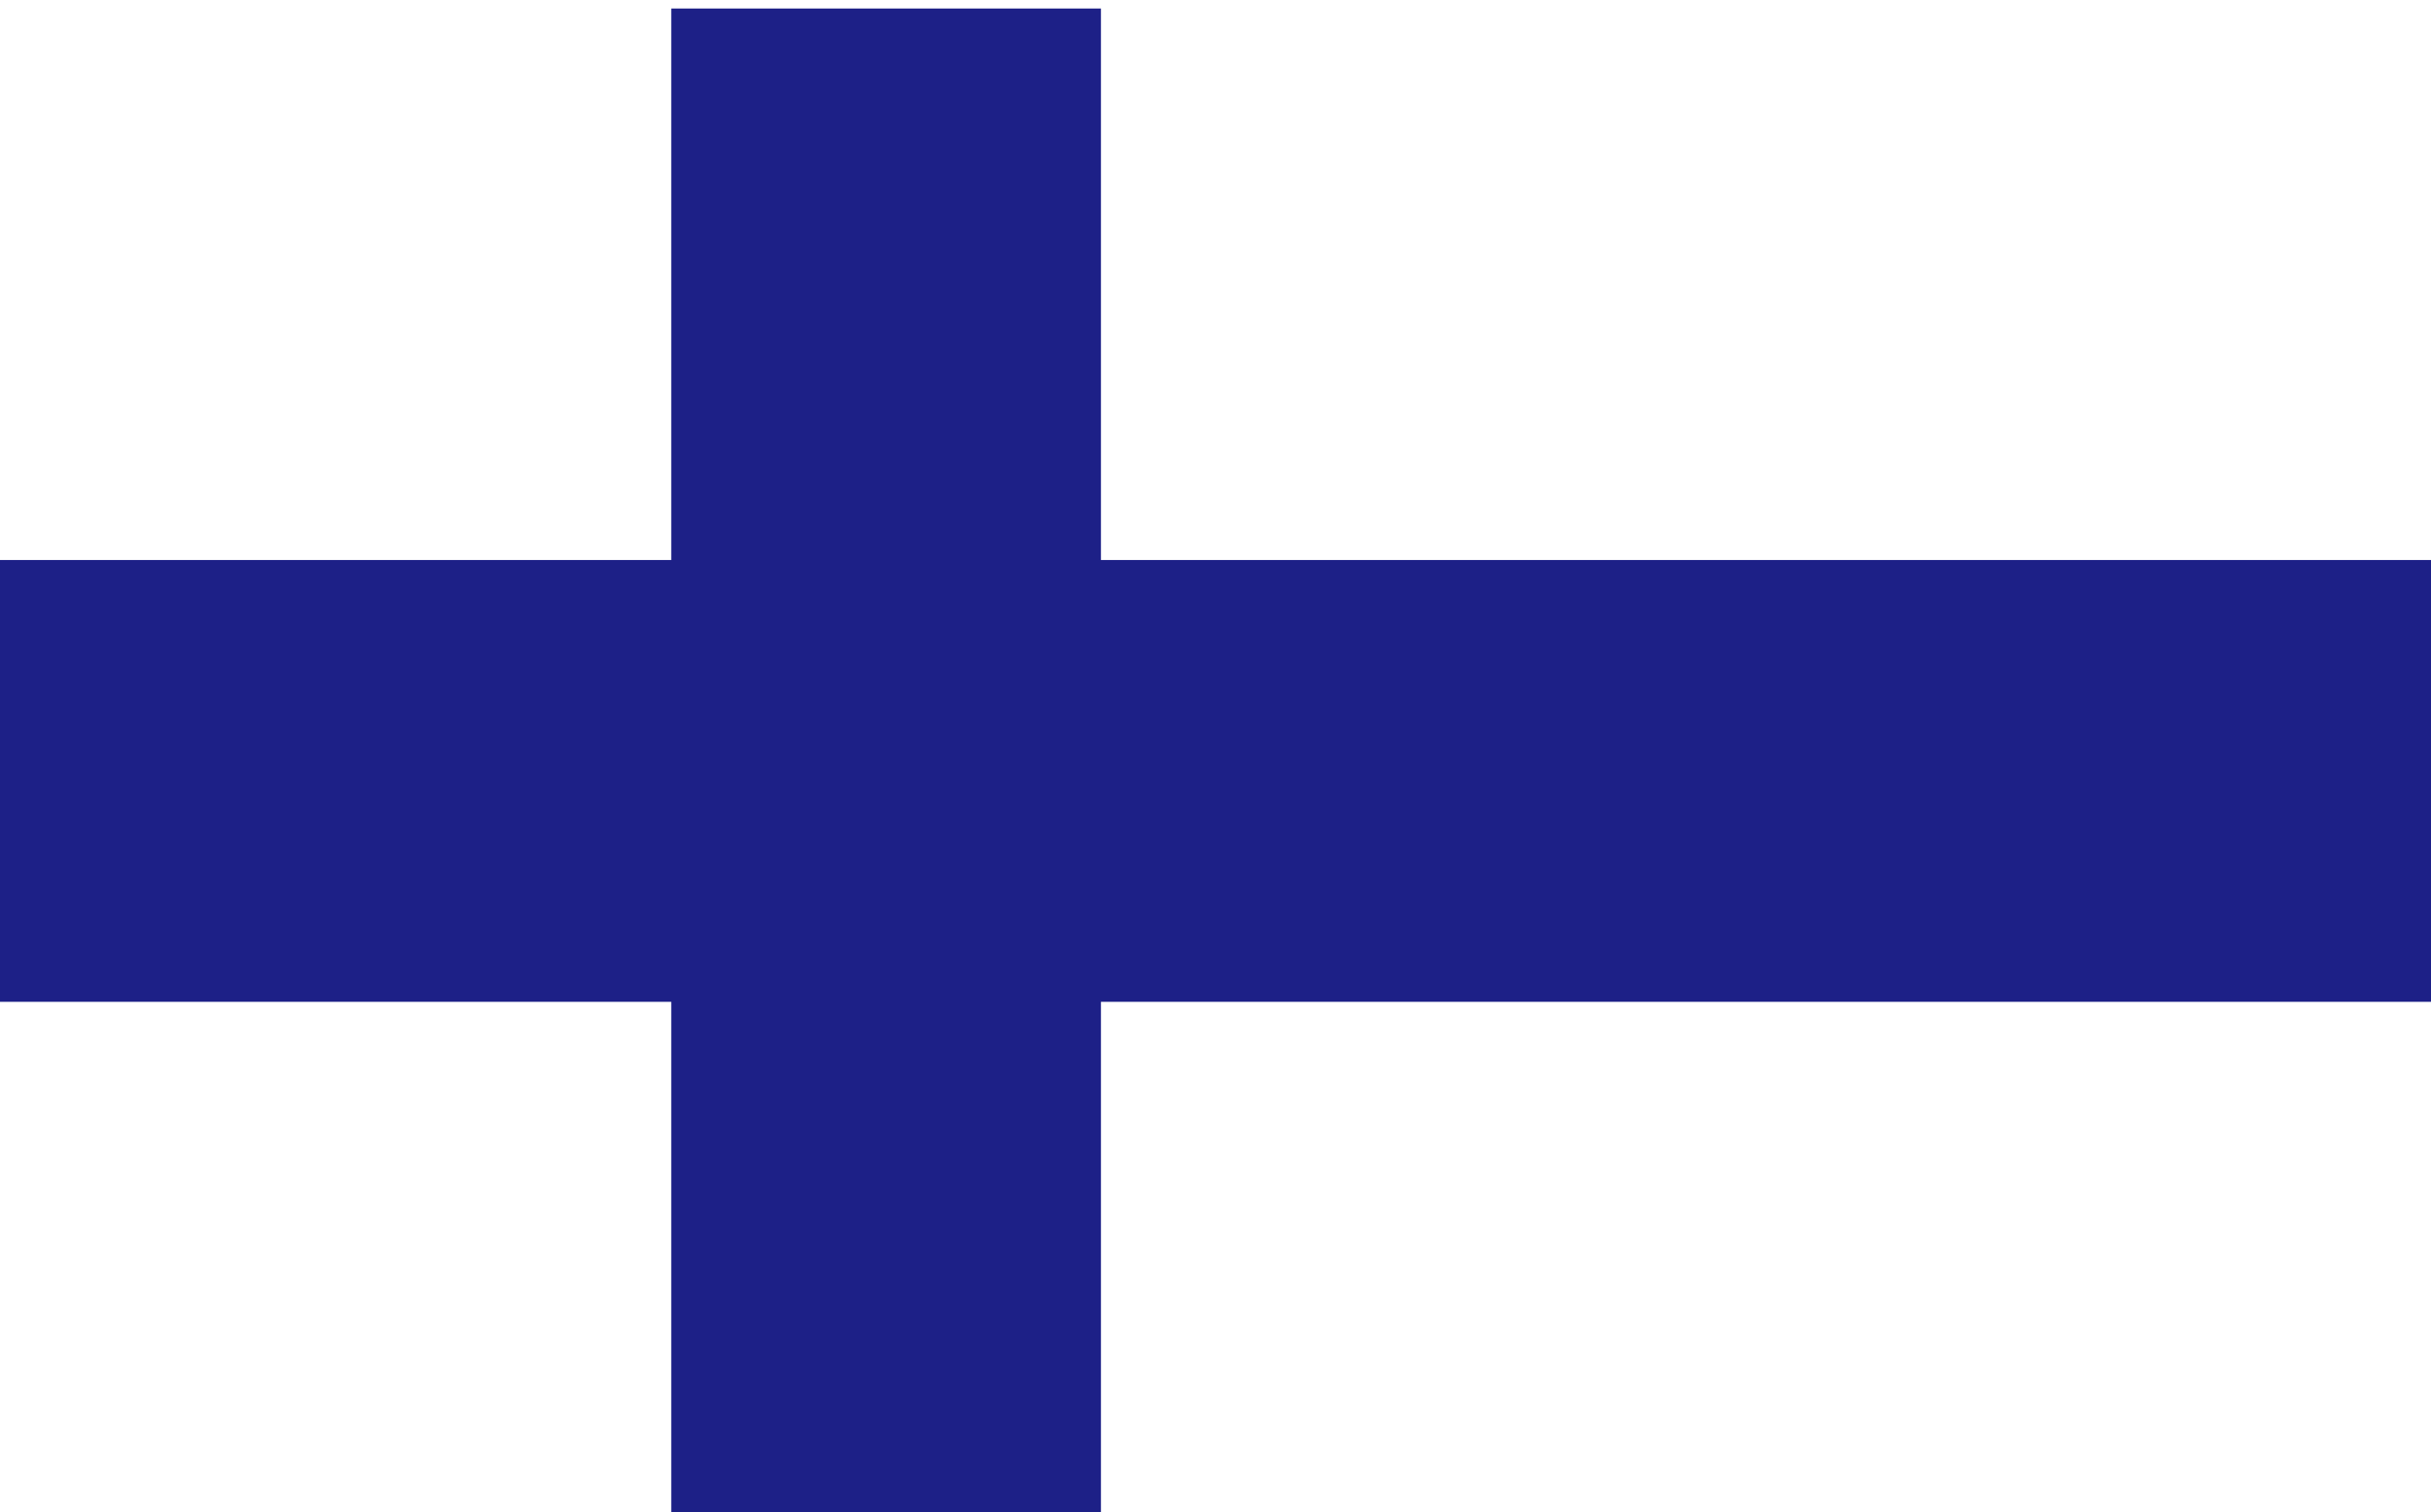 <svg xmlns="http://www.w3.org/2000/svg" viewBox="0 0 80 49.77"><rect x="0" y="0" width="80" height="49.77" fill="#808080" stroke="none"/><defs><style>.cls-1{fill:#fff;}.cls-2{fill:#1d2087;}</style></defs><title>アセット 27</title><g id="レイヤー_2" data-name="レイヤー 2"><g id="レイヤー_1-2" data-name="レイヤー 1"><polygon class="cls-1" points="80 49.77 0 49.77 0 0 80 0 80 49.77 80 49.77"/><polygon class="cls-2" points="80 18.43 36.23 18.43 36.23 0.28 22.09 0.28 22.09 18.43 0 18.43 0 32.97 22.09 32.97 22.09 49.76 36.23 49.76 36.23 32.97 80 32.97 80 18.43 80 18.43"/></g></g></svg>